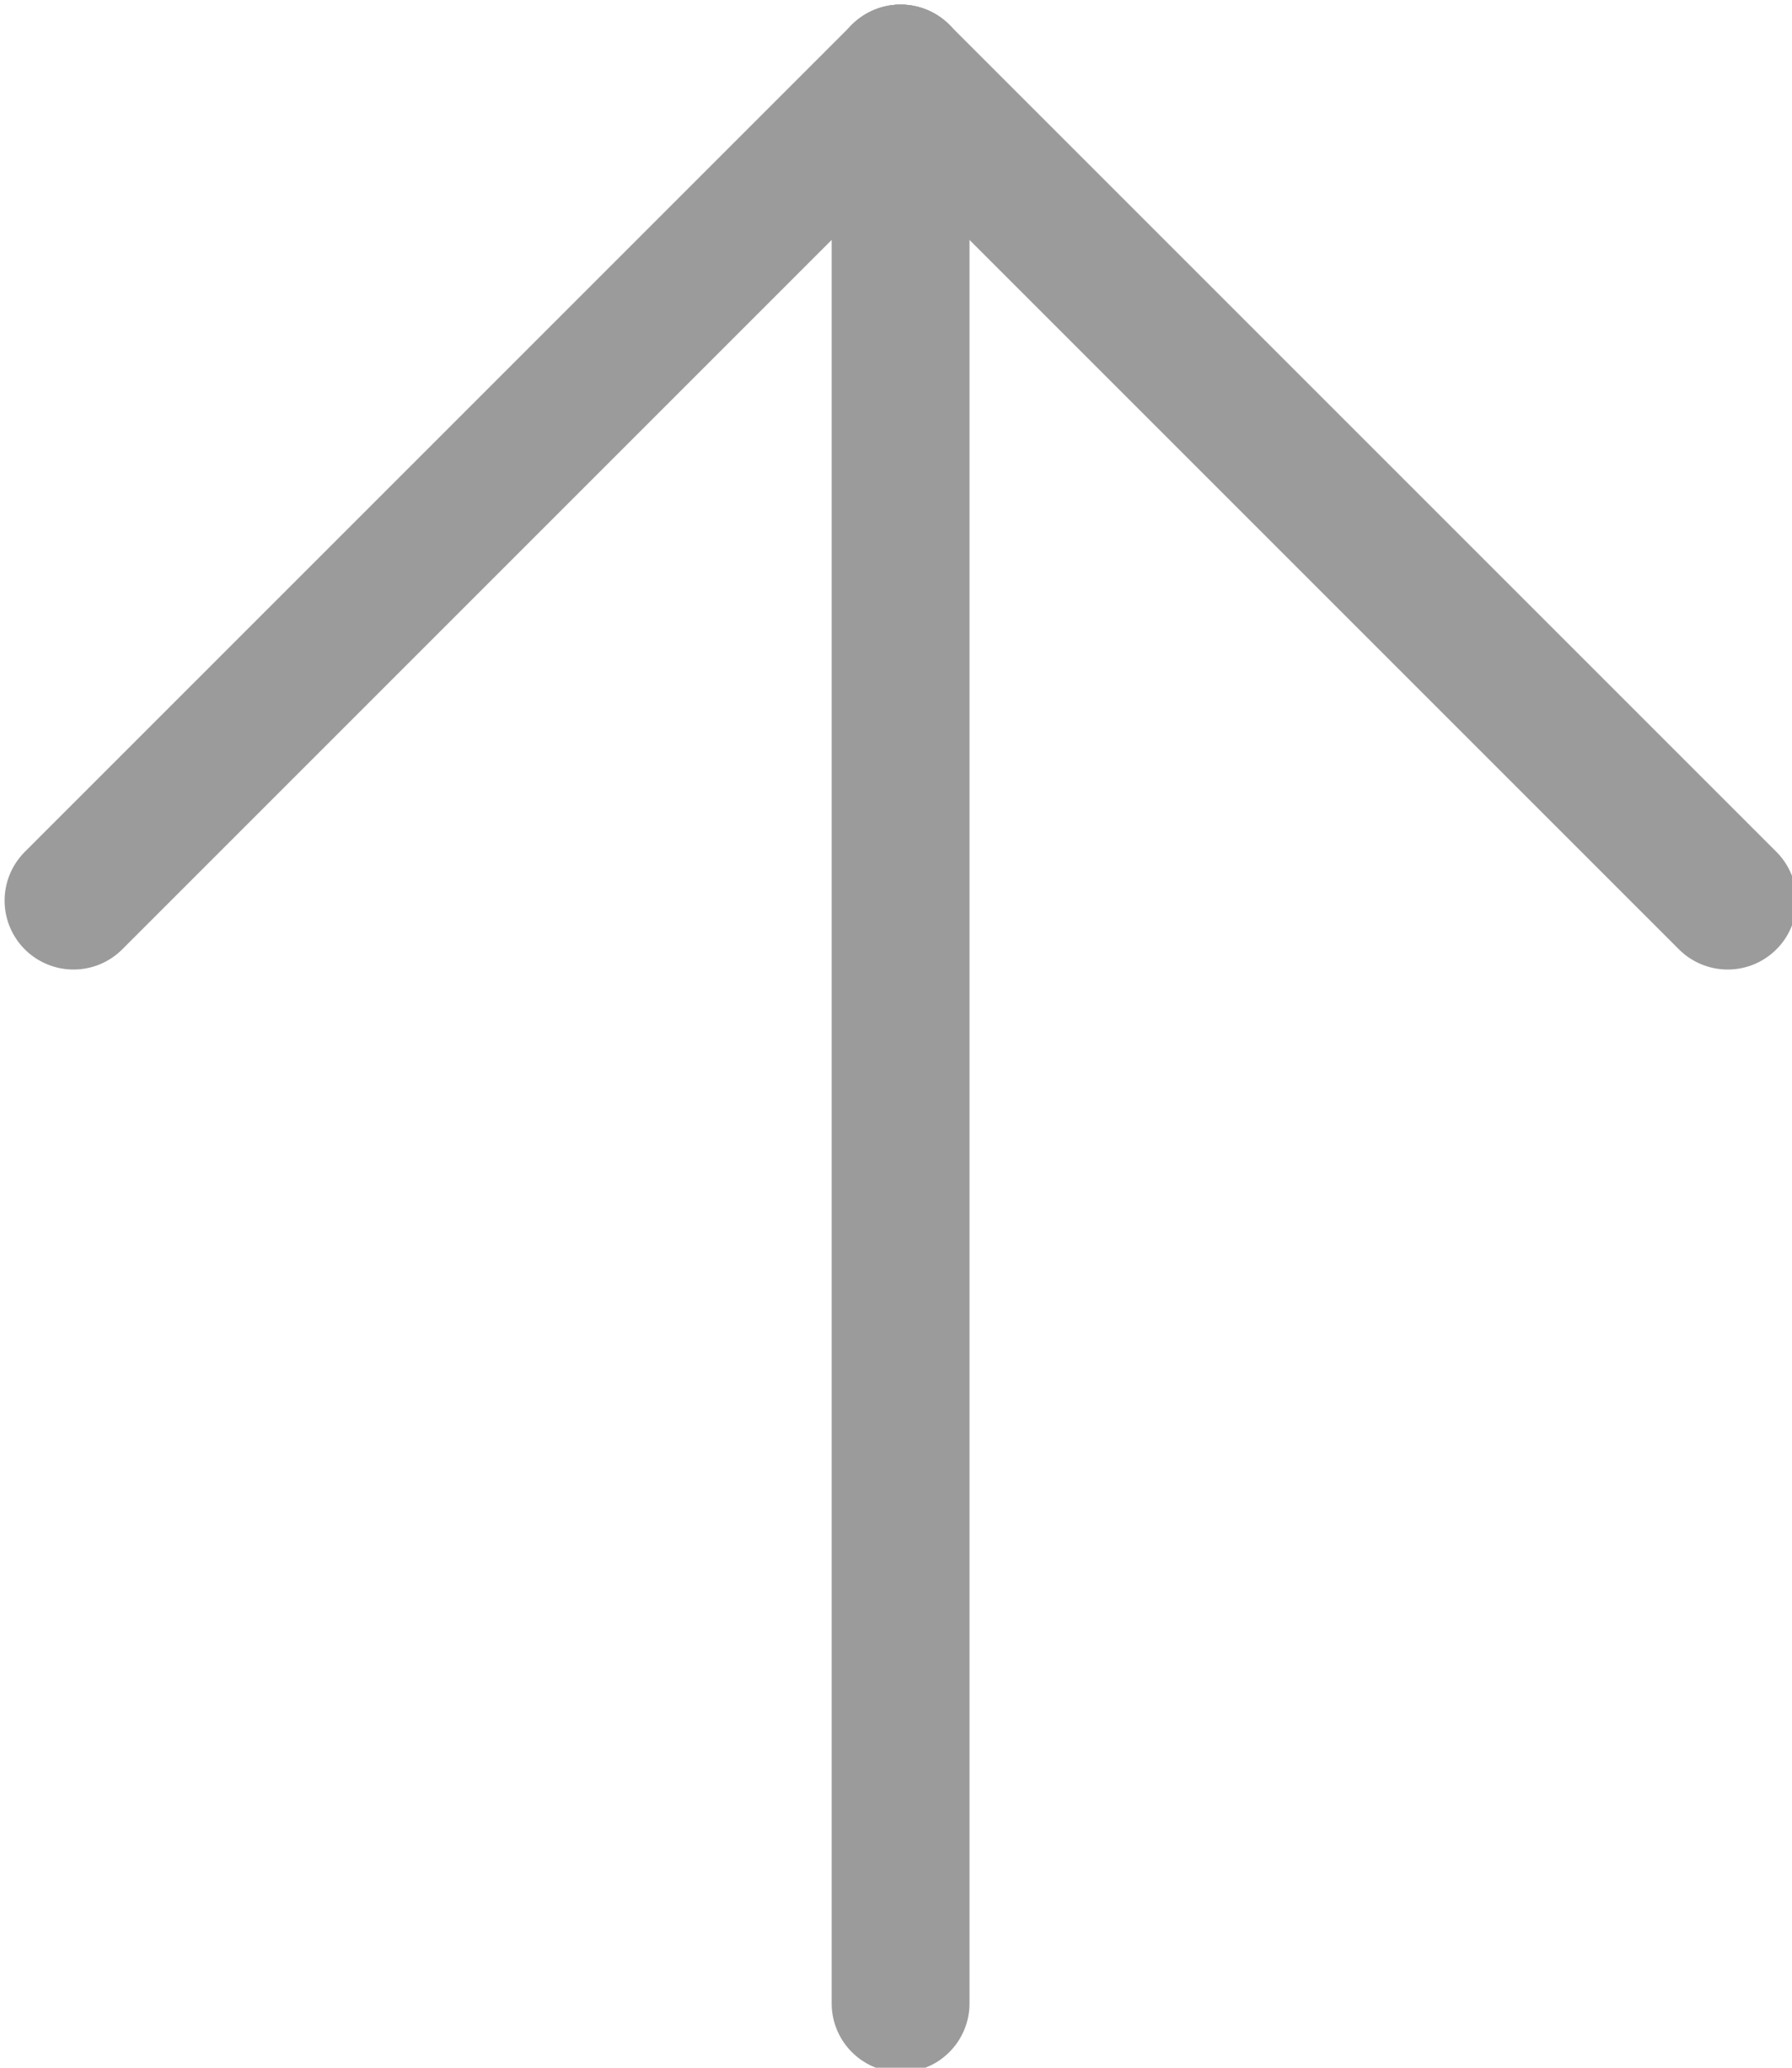 <?xml version="1.0" encoding="utf-8"?>
<!-- Generator: Adobe Illustrator 26.3.1, SVG Export Plug-In . SVG Version: 6.00 Build 0)  -->
<svg version="1.1" id="レイヤー_1" xmlns="http://www.w3.org/2000/svg" xmlns:xlink="http://www.w3.org/1999/xlink" x="0px"
	 y="0px" viewBox="0 0 19.5 22.5" style="enable-background:new 0 0 19.5 22.5;" xml:space="preserve">
<style type="text/css">
	.st0{fill:none;stroke:#9B9B9B;stroke-width:1.5;stroke-linecap:round;stroke-linejoin:round;stroke-miterlimit:6;}
</style>
<line class="st0" x1="9.8" y1="0.8" x2="9.8" y2="21.8"/>
<line class="st0" x1="18.8" y1="9.8" x2="9.8" y2="0.8"/>
<line class="st0" x1="0.8" y1="9.8" x2="9.8" y2="0.8"/>
</svg>
